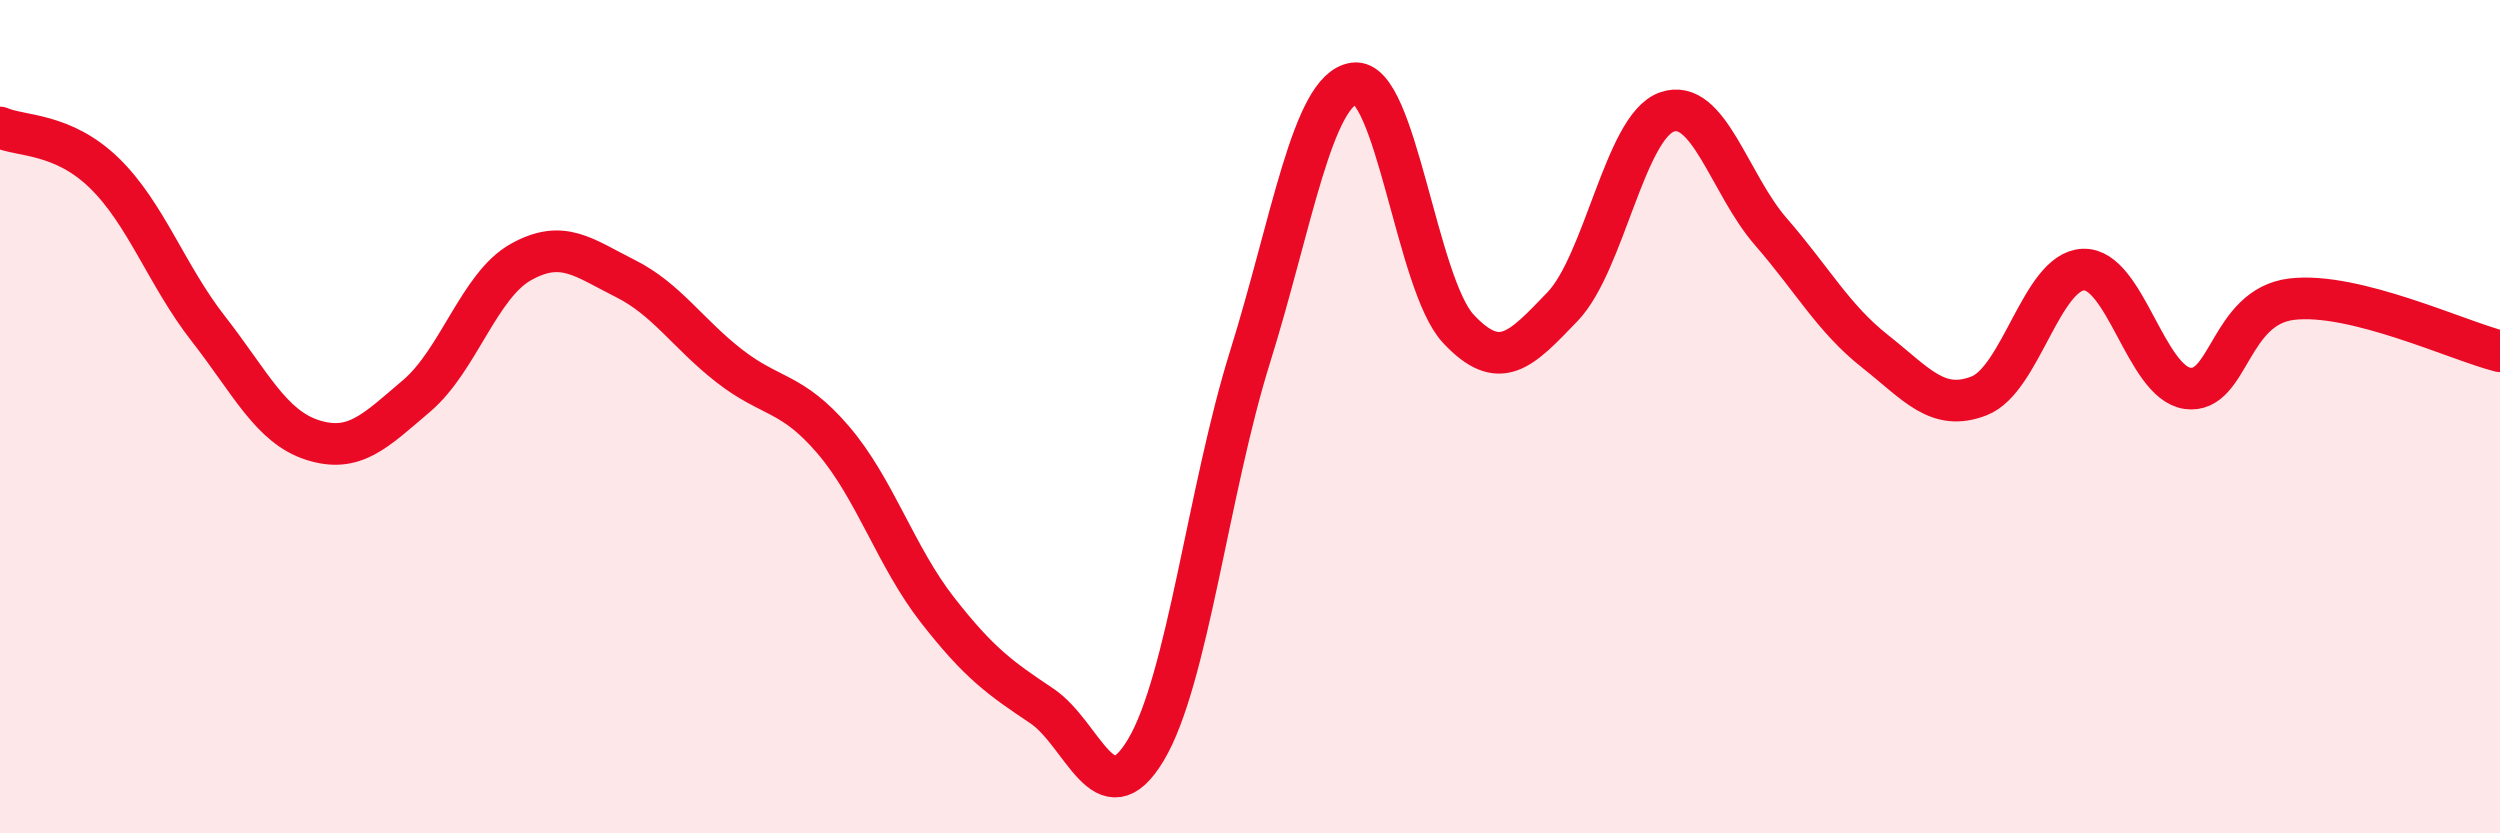 
    <svg width="60" height="20" viewBox="0 0 60 20" xmlns="http://www.w3.org/2000/svg">
      <path
        d="M 0,3.06 C 0.5,3.28 1.5,3.18 2.5,4.15 C 3.5,5.12 4,6.61 5,7.89 C 6,9.17 6.5,10.24 7.5,10.56 C 8.5,10.88 9,10.35 10,9.5 C 11,8.65 11.5,6.85 12.5,6.29 C 13.5,5.73 14,6.18 15,6.68 C 16,7.18 16.5,8 17.5,8.78 C 18.5,9.56 19,9.39 20,10.56 C 21,11.73 21.5,13.36 22.5,14.64 C 23.5,15.92 24,16.27 25,16.94 C 26,17.61 26.5,19.67 27.5,18 C 28.5,16.33 29,11.77 30,8.57 C 31,5.37 31.5,2.14 32.5,2 C 33.5,1.86 34,6.82 35,7.89 C 36,8.96 36.5,8.4 37.5,7.36 C 38.5,6.32 39,3.05 40,2.69 C 41,2.33 41.5,4.41 42.5,5.56 C 43.5,6.71 44,7.64 45,8.43 C 46,9.22 46.5,9.89 47.5,9.5 C 48.5,9.11 49,6.51 50,6.47 C 51,6.43 51.5,9.18 52.5,9.32 C 53.5,9.46 53.5,7.36 55,7.18 C 56.5,7 59,8.18 60,8.43L60 20L0 20Z"
        fill="#EB0A25"
        opacity="0.1"
        stroke-linecap="round"
        stroke-linejoin="round"
      />
      <path
        d="M 0,3.06 C 0.5,3.28 1.5,3.18 2.5,4.15 C 3.5,5.12 4,6.61 5,7.89 C 6,9.17 6.5,10.24 7.5,10.56 C 8.5,10.88 9,10.35 10,9.5 C 11,8.65 11.5,6.85 12.5,6.29 C 13.5,5.73 14,6.18 15,6.68 C 16,7.18 16.5,8 17.5,8.78 C 18.5,9.56 19,9.39 20,10.56 C 21,11.73 21.5,13.36 22.5,14.64 C 23.5,15.92 24,16.27 25,16.94 C 26,17.61 26.5,19.67 27.5,18 C 28.5,16.33 29,11.77 30,8.57 C 31,5.37 31.5,2.14 32.5,2 C 33.5,1.86 34,6.82 35,7.89 C 36,8.96 36.5,8.4 37.5,7.36 C 38.5,6.32 39,3.05 40,2.69 C 41,2.33 41.5,4.41 42.5,5.56 C 43.5,6.71 44,7.64 45,8.43 C 46,9.22 46.5,9.89 47.5,9.5 C 48.5,9.11 49,6.51 50,6.47 C 51,6.43 51.5,9.18 52.5,9.32 C 53.5,9.46 53.5,7.36 55,7.18 C 56.5,7 59,8.18 60,8.43"
        stroke="#EB0A25"
        stroke-width="1"
        fill="none"
        stroke-linecap="round"
        stroke-linejoin="round"
      />
    </svg>
  